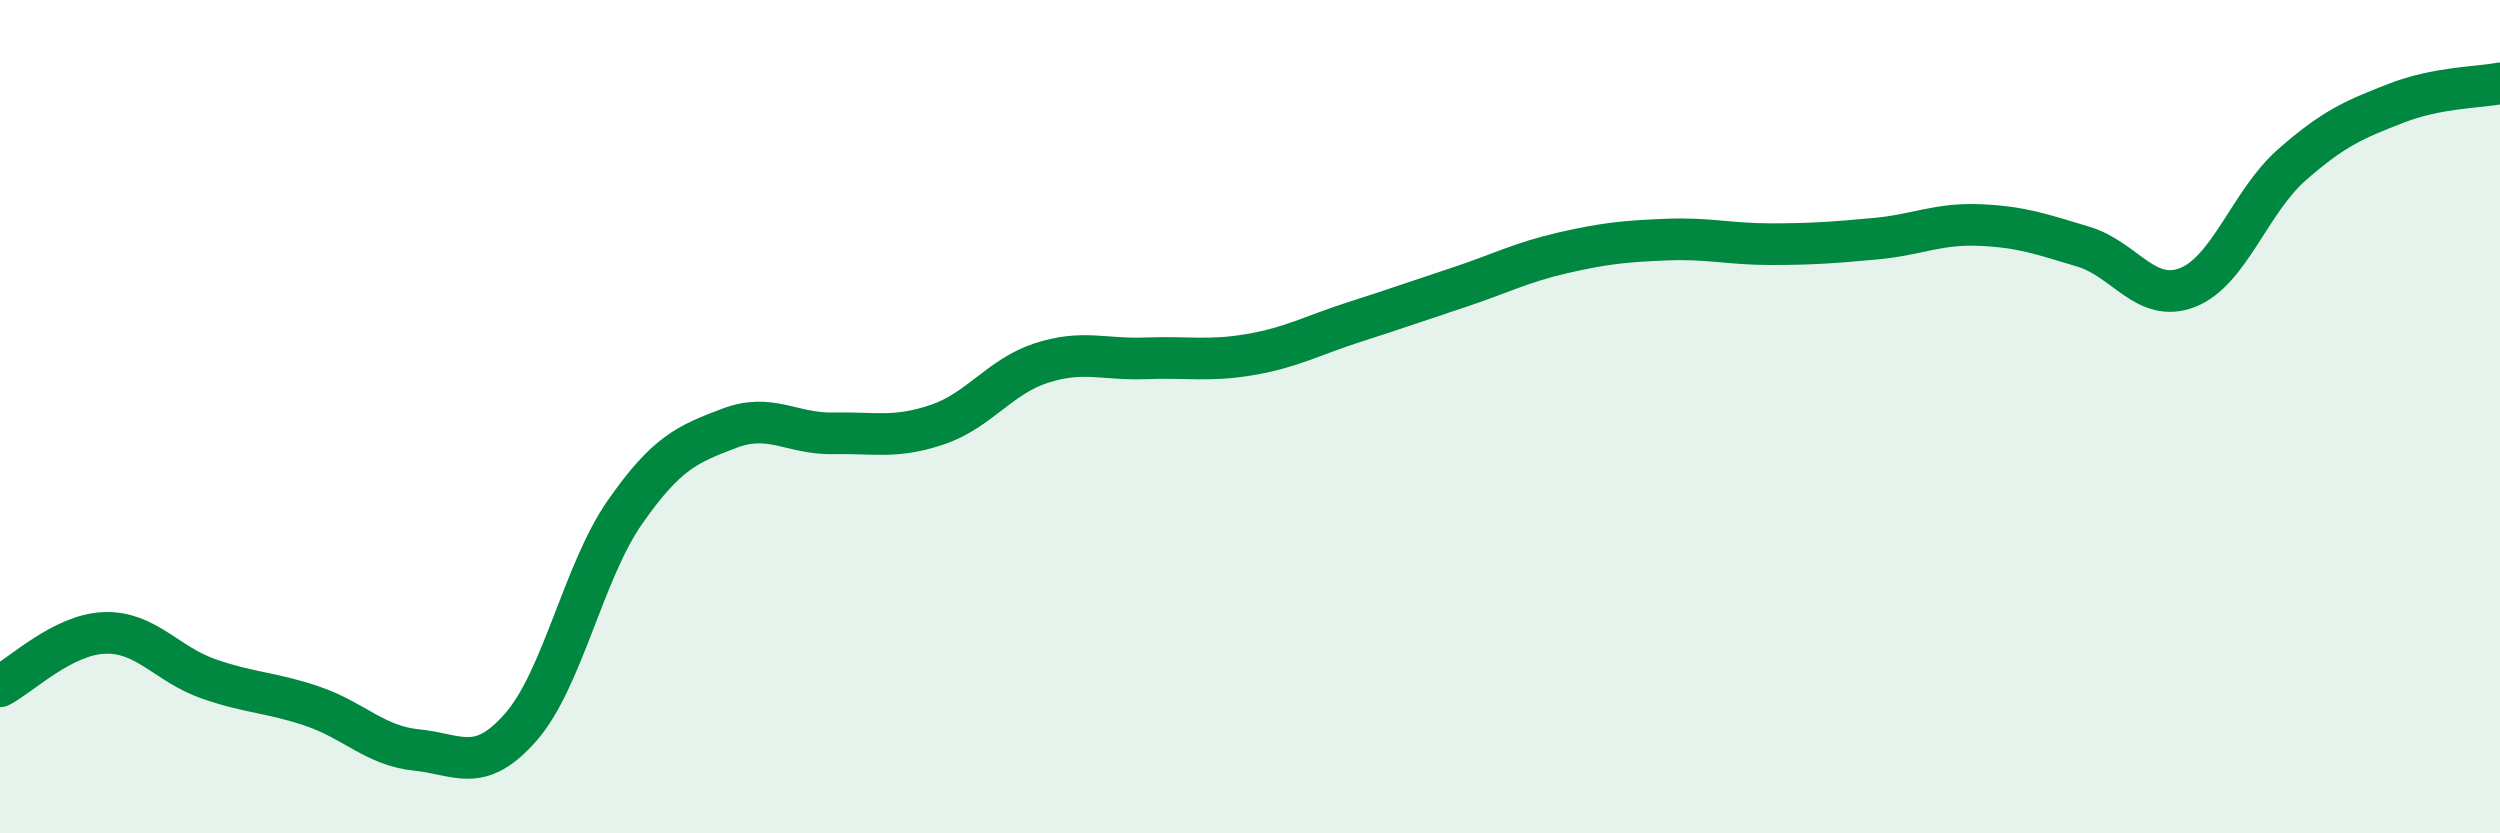
    <svg width="60" height="20" viewBox="0 0 60 20" xmlns="http://www.w3.org/2000/svg">
      <path
        d="M 0,16.47 C 0.5,16.21 1.5,15.23 2.5,15.19 C 3.5,15.15 4,15.94 5,16.29 C 6,16.64 6.5,16.61 7.5,16.95 C 8.5,17.29 9,17.9 10,18 C 11,18.1 11.5,18.59 12.5,17.45 C 13.5,16.31 14,13.72 15,12.29 C 16,10.86 16.5,10.66 17.5,10.28 C 18.5,9.9 19,10.42 20,10.4 C 21,10.38 21.5,10.53 22.5,10.19 C 23.5,9.85 24,9.03 25,8.71 C 26,8.39 26.5,8.64 27.5,8.6 C 28.5,8.56 29,8.68 30,8.51 C 31,8.34 31.5,8.05 32.5,7.73 C 33.5,7.41 34,7.23 35,6.9 C 36,6.57 36.5,6.3 37.5,6.07 C 38.5,5.84 39,5.79 40,5.75 C 41,5.71 41.5,5.86 42.5,5.86 C 43.5,5.86 44,5.82 45,5.73 C 46,5.64 46.5,5.36 47.5,5.4 C 48.5,5.44 49,5.62 50,5.92 C 51,6.22 51.5,7.29 52.5,6.9 C 53.5,6.51 54,4.84 55,3.96 C 56,3.08 56.5,2.87 57.5,2.48 C 58.5,2.09 59.5,2.1 60,2L60 20L0 20Z"
        fill="#008740"
        opacity="0.1"
        stroke-linecap="round"
        stroke-linejoin="round"
      />
      <path
        d="M 0,16.47 C 0.5,16.21 1.5,15.23 2.5,15.19 C 3.5,15.15 4,15.94 5,16.29 C 6,16.64 6.5,16.61 7.5,16.95 C 8.5,17.29 9,17.9 10,18 C 11,18.1 11.5,18.59 12.5,17.45 C 13.5,16.31 14,13.72 15,12.29 C 16,10.86 16.5,10.66 17.5,10.28 C 18.5,9.9 19,10.42 20,10.4 C 21,10.38 21.5,10.53 22.5,10.19 C 23.5,9.85 24,9.03 25,8.71 C 26,8.39 26.5,8.64 27.5,8.6 C 28.5,8.56 29,8.68 30,8.51 C 31,8.34 31.5,8.05 32.5,7.73 C 33.5,7.41 34,7.23 35,6.9 C 36,6.57 36.5,6.3 37.5,6.07 C 38.5,5.84 39,5.79 40,5.75 C 41,5.71 41.5,5.86 42.5,5.86 C 43.5,5.86 44,5.82 45,5.73 C 46,5.64 46.5,5.36 47.5,5.4 C 48.5,5.44 49,5.62 50,5.92 C 51,6.22 51.5,7.29 52.5,6.9 C 53.5,6.51 54,4.84 55,3.96 C 56,3.08 56.5,2.87 57.5,2.48 C 58.5,2.09 59.5,2.1 60,2"
        stroke="#008740"
        stroke-width="1"
        fill="none"
        stroke-linecap="round"
        stroke-linejoin="round"
      />
    </svg>
  